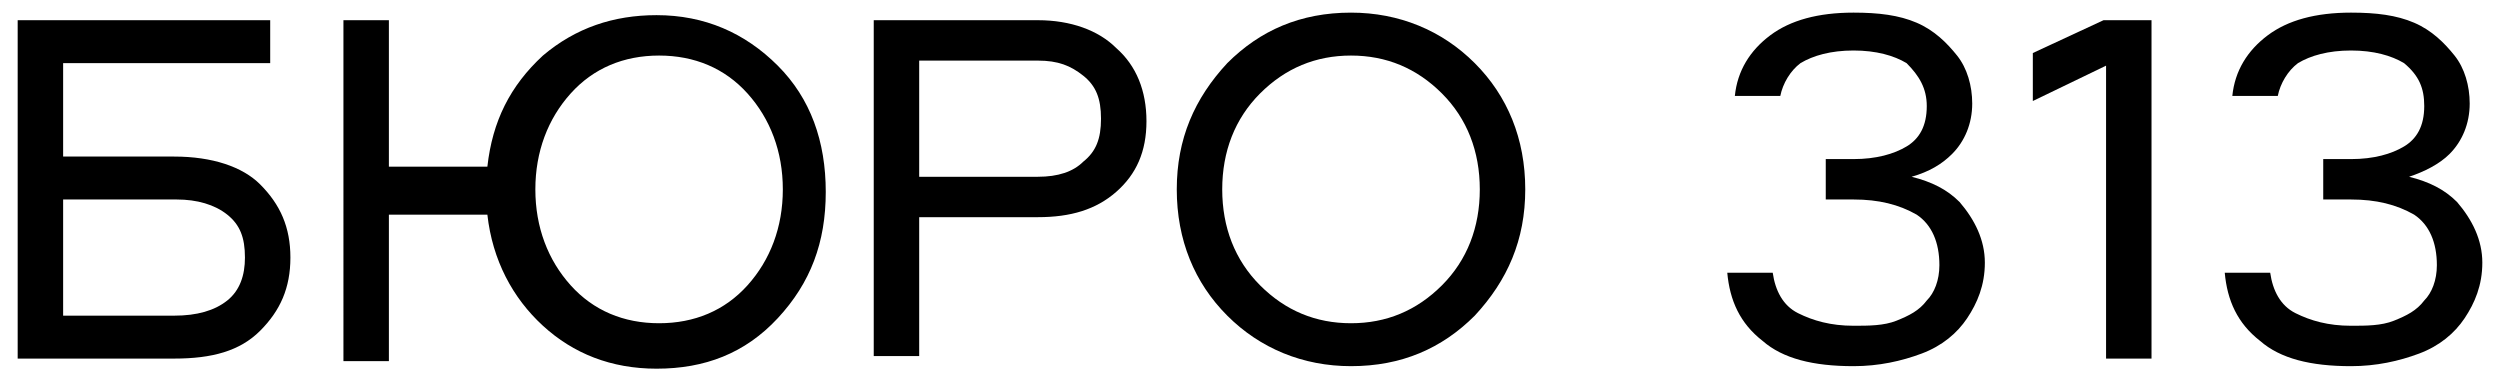 <?xml version="1.0" encoding="UTF-8"?> <svg xmlns="http://www.w3.org/2000/svg" xmlns:xlink="http://www.w3.org/1999/xlink" version="1.1" id="Layer_1" x="0px" y="0px" viewBox="0 0 99 15" style="enable-background:new 0 0 99 15;" xml:space="preserve"> <g> <path d="M10.3,7.3c0.8,0.8,1.2,1.7,1.2,2.9s-0.4,2.1-1.2,2.9c-0.8,0.8-1.9,1.1-3.4,1.1H0.7V0.8h10v1.7H2.5v3.7h4.4 C8.4,6.2,9.6,6.6,10.3,7.3z M9,11.9c0.5-0.4,0.7-1,0.7-1.7c0-0.8-0.2-1.3-0.7-1.7S7.8,7.9,7,7.9H2.5v4.6h4.4 C7.8,12.5,8.5,12.3,9,11.9z"></path> <path d="M26,0.6c1.9,0,3.5,0.7,4.8,2s1.9,3,1.9,5s-0.6,3.6-1.9,5s-2.9,2-4.8,2c-1.8,0-3.3-0.6-4.5-1.7s-2-2.6-2.2-4.4h-3.9v5.8 h-1.8V0.8h1.8v5.8h3.9c0.2-1.8,0.9-3.2,2.2-4.4C22.8,1.1,24.3,0.6,26,0.6z M29.6,3.7c-0.9-1-2.1-1.5-3.5-1.5s-2.6,0.5-3.5,1.5 S21.2,6,21.2,7.5s0.5,2.8,1.4,3.8s2.1,1.5,3.5,1.5s2.6-0.5,3.5-1.5S31,9,31,7.5S30.5,4.7,29.6,3.7z"></path> <path d="M44.2,1.9c0.8,0.7,1.2,1.7,1.2,2.9S45,6.9,44.2,7.6s-1.8,1-3.1,1h-4.7v5.5h-1.8V0.8h6.5C42.4,0.8,43.5,1.2,44.2,1.9z M42.9,6.4c0.5-0.4,0.7-0.9,0.7-1.7S43.4,3.4,42.9,3s-1-0.6-1.8-0.6h-4.7V7h4.7C41.9,7,42.5,6.8,42.9,6.4z"></path> <path d="M48.6,2.5c1.3-1.3,2.9-2,4.9-2c1.9,0,3.6,0.7,4.9,2c1.3,1.3,2,3,2,5s-0.7,3.6-2,5c-1.3,1.3-2.9,2-4.9,2 c-1.9,0-3.6-0.7-4.9-2c-1.3-1.3-2-3-2-5S47.3,3.9,48.6,2.5z M57.1,3.7c-1-1-2.2-1.5-3.6-1.5c-1.4,0-2.6,0.5-3.6,1.5 S48.4,6,48.4,7.5s0.5,2.8,1.5,3.8s2.2,1.5,3.6,1.5c1.4,0,2.6-0.5,3.6-1.5s1.5-2.3,1.5-3.8S58.1,4.7,57.1,3.7z"></path> <path d="M83.4,14.2V2.6L80.5,4V2.1l2.8-1.3h1.9v13.4H83.4z"></path> <path d="M77.6,8c-0.5-0.5-1.1-0.8-1.9-1c0.7-0.2,1.2-0.5,1.6-0.9c0.5-0.5,0.8-1.2,0.8-2c0-0.7-0.2-1.4-0.6-1.9s-0.9-1-1.6-1.3 s-1.5-0.4-2.5-0.4c-1.4,0-2.5,0.3-3.3,0.9s-1.3,1.4-1.4,2.4h1.8c0.1-0.5,0.4-1,0.8-1.3C71.8,2.2,72.5,2,73.4,2s1.6,0.2,2.1,0.5 c0.5,0.5,0.8,1,0.8,1.7c0,0.8-0.3,1.3-0.8,1.6c-0.5,0.3-1.2,0.5-2.1,0.5h-1.1v1.6h1.1c1,0,1.8,0.2,2.5,0.6c0.6,0.4,0.9,1.1,0.9,2 c0,0.6-0.2,1.1-0.5,1.4c-0.3,0.4-0.7,0.6-1.2,0.8s-1.1,0.2-1.7,0.2c-0.9,0-1.6-0.2-2.2-0.5s-0.9-0.9-1-1.6h-1.8 c0.1,1.1,0.5,2,1.4,2.7c0.8,0.7,2,1,3.6,1c1,0,1.9-0.2,2.7-0.5c0.8-0.3,1.4-0.8,1.8-1.4c0.4-0.6,0.7-1.3,0.7-2.2 C78.6,9.5,78.2,8.7,77.6,8z"></path> <path d="M97.3,8c-0.5-0.5-1.1-0.8-1.9-1C96,6.8,96.6,6.5,97,6.1c0.5-0.5,0.8-1.2,0.8-2c0-0.7-0.2-1.4-0.6-1.9s-0.9-1-1.6-1.3 s-1.5-0.4-2.5-0.4c-1.4,0-2.5,0.3-3.3,0.9s-1.3,1.4-1.4,2.4h1.8c0.1-0.5,0.4-1,0.8-1.3C91.5,2.2,92.2,2,93.1,2s1.6,0.2,2.1,0.5 C95.8,3,96,3.5,96,4.2c0,0.8-0.3,1.3-0.8,1.6c-0.5,0.3-1.2,0.5-2.1,0.5H92v1.6h1.1c1,0,1.8,0.2,2.5,0.6c0.6,0.4,0.9,1.1,0.9,2 c0,0.6-0.2,1.1-0.5,1.4c-0.3,0.4-0.7,0.6-1.2,0.8s-1.1,0.2-1.7,0.2c-0.9,0-1.6-0.2-2.2-0.5s-0.9-0.9-1-1.6h-1.8 c0.1,1.1,0.5,2,1.4,2.7c0.8,0.7,2,1,3.6,1c1,0,1.9-0.2,2.7-0.5s1.4-0.8,1.8-1.4c0.4-0.6,0.7-1.3,0.7-2.2S97.9,8.7,97.3,8z"></path> </g> </svg> 